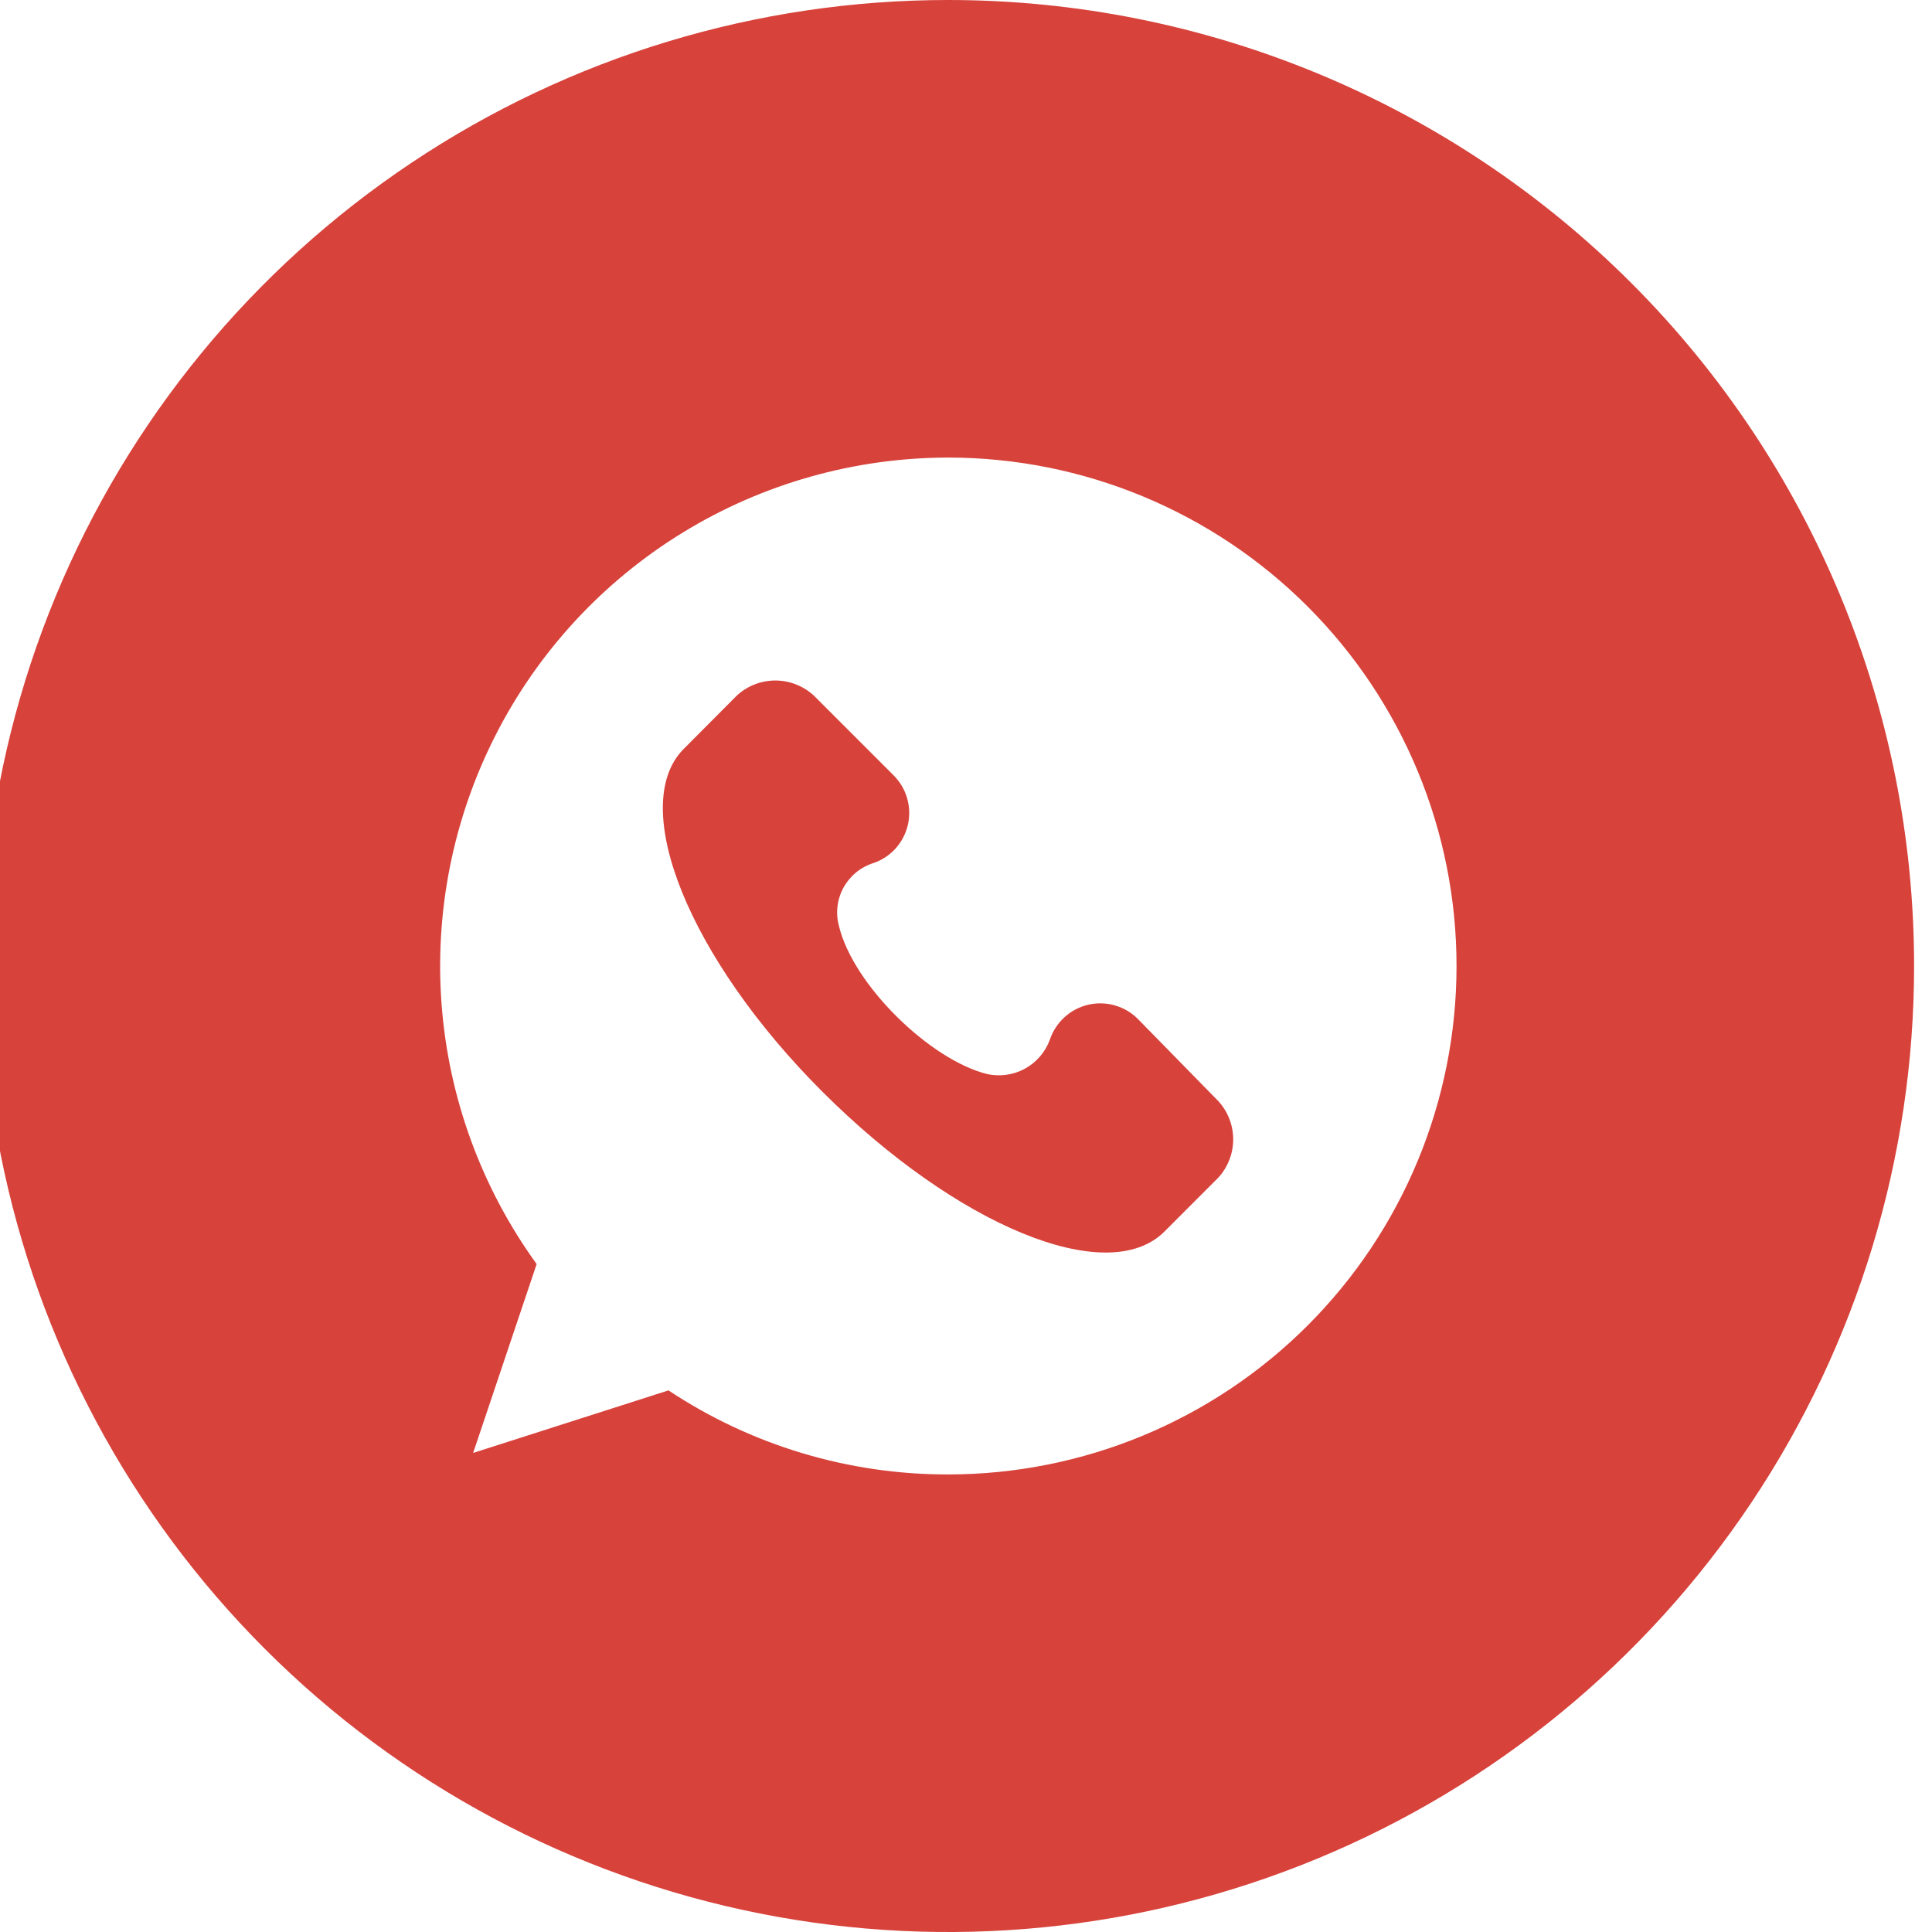 <?xml version="1.0" encoding="UTF-8"?> <svg xmlns="http://www.w3.org/2000/svg" width="30" height="30" viewBox="0 0 30 30" fill="none"><path d="M17.683 15.837C17.585 15.733 17.461 15.657 17.325 15.616C17.188 15.574 17.043 15.569 16.904 15.6C16.765 15.631 16.636 15.698 16.531 15.794C16.425 15.89 16.346 16.011 16.301 16.147C16.231 16.338 16.093 16.497 15.914 16.595C15.735 16.692 15.527 16.722 15.328 16.678C14.442 16.457 13.248 15.296 13.027 14.378C12.973 14.179 12.998 13.966 13.097 13.784C13.196 13.603 13.361 13.466 13.558 13.403C13.691 13.359 13.81 13.281 13.905 13.177C13.999 13.073 14.065 12.947 14.097 12.81C14.129 12.673 14.125 12.531 14.086 12.396C14.048 12.261 13.975 12.139 13.876 12.04L12.636 10.8C12.473 10.65 12.26 10.567 12.039 10.567C11.818 10.567 11.605 10.65 11.442 10.8L10.601 11.645C9.76 12.529 10.69 14.874 12.772 16.954C14.855 19.034 17.195 20.005 18.08 19.125L18.92 18.284C19.067 18.122 19.149 17.911 19.149 17.692C19.149 17.473 19.067 17.262 18.92 17.1L17.683 15.837Z" fill="#D7423B"></path><path d="M14.722 0C11.755 0 8.855 0.88 6.389 2.528C3.922 4.176 1.999 6.519 0.864 9.26C-0.271 12.001 -0.568 15.017 0.01 17.926C0.589 20.836 2.018 23.509 4.116 25.607C6.213 27.704 8.886 29.133 11.796 29.712C14.706 30.291 17.721 29.994 20.462 28.858C23.203 27.723 25.546 25.8 27.194 23.334C28.842 20.867 29.722 17.967 29.722 15C29.722 11.022 28.142 7.206 25.329 4.393C22.516 1.58 18.7 0 14.722 0ZM14.722 22.895C13.178 22.898 11.667 22.444 10.38 21.59L7.347 22.561L8.333 19.628C7.481 18.45 6.97 17.06 6.858 15.61C6.746 14.16 7.036 12.708 7.697 11.412C8.357 10.117 9.363 9.029 10.603 8.269C11.843 7.509 13.268 7.107 14.722 7.105C16.816 7.105 18.824 7.937 20.305 9.418C21.785 10.898 22.617 12.906 22.617 15C22.617 17.094 21.785 19.102 20.305 20.582C18.824 22.063 16.816 22.895 14.722 22.895Z" fill="#D7423B"></path></svg> 